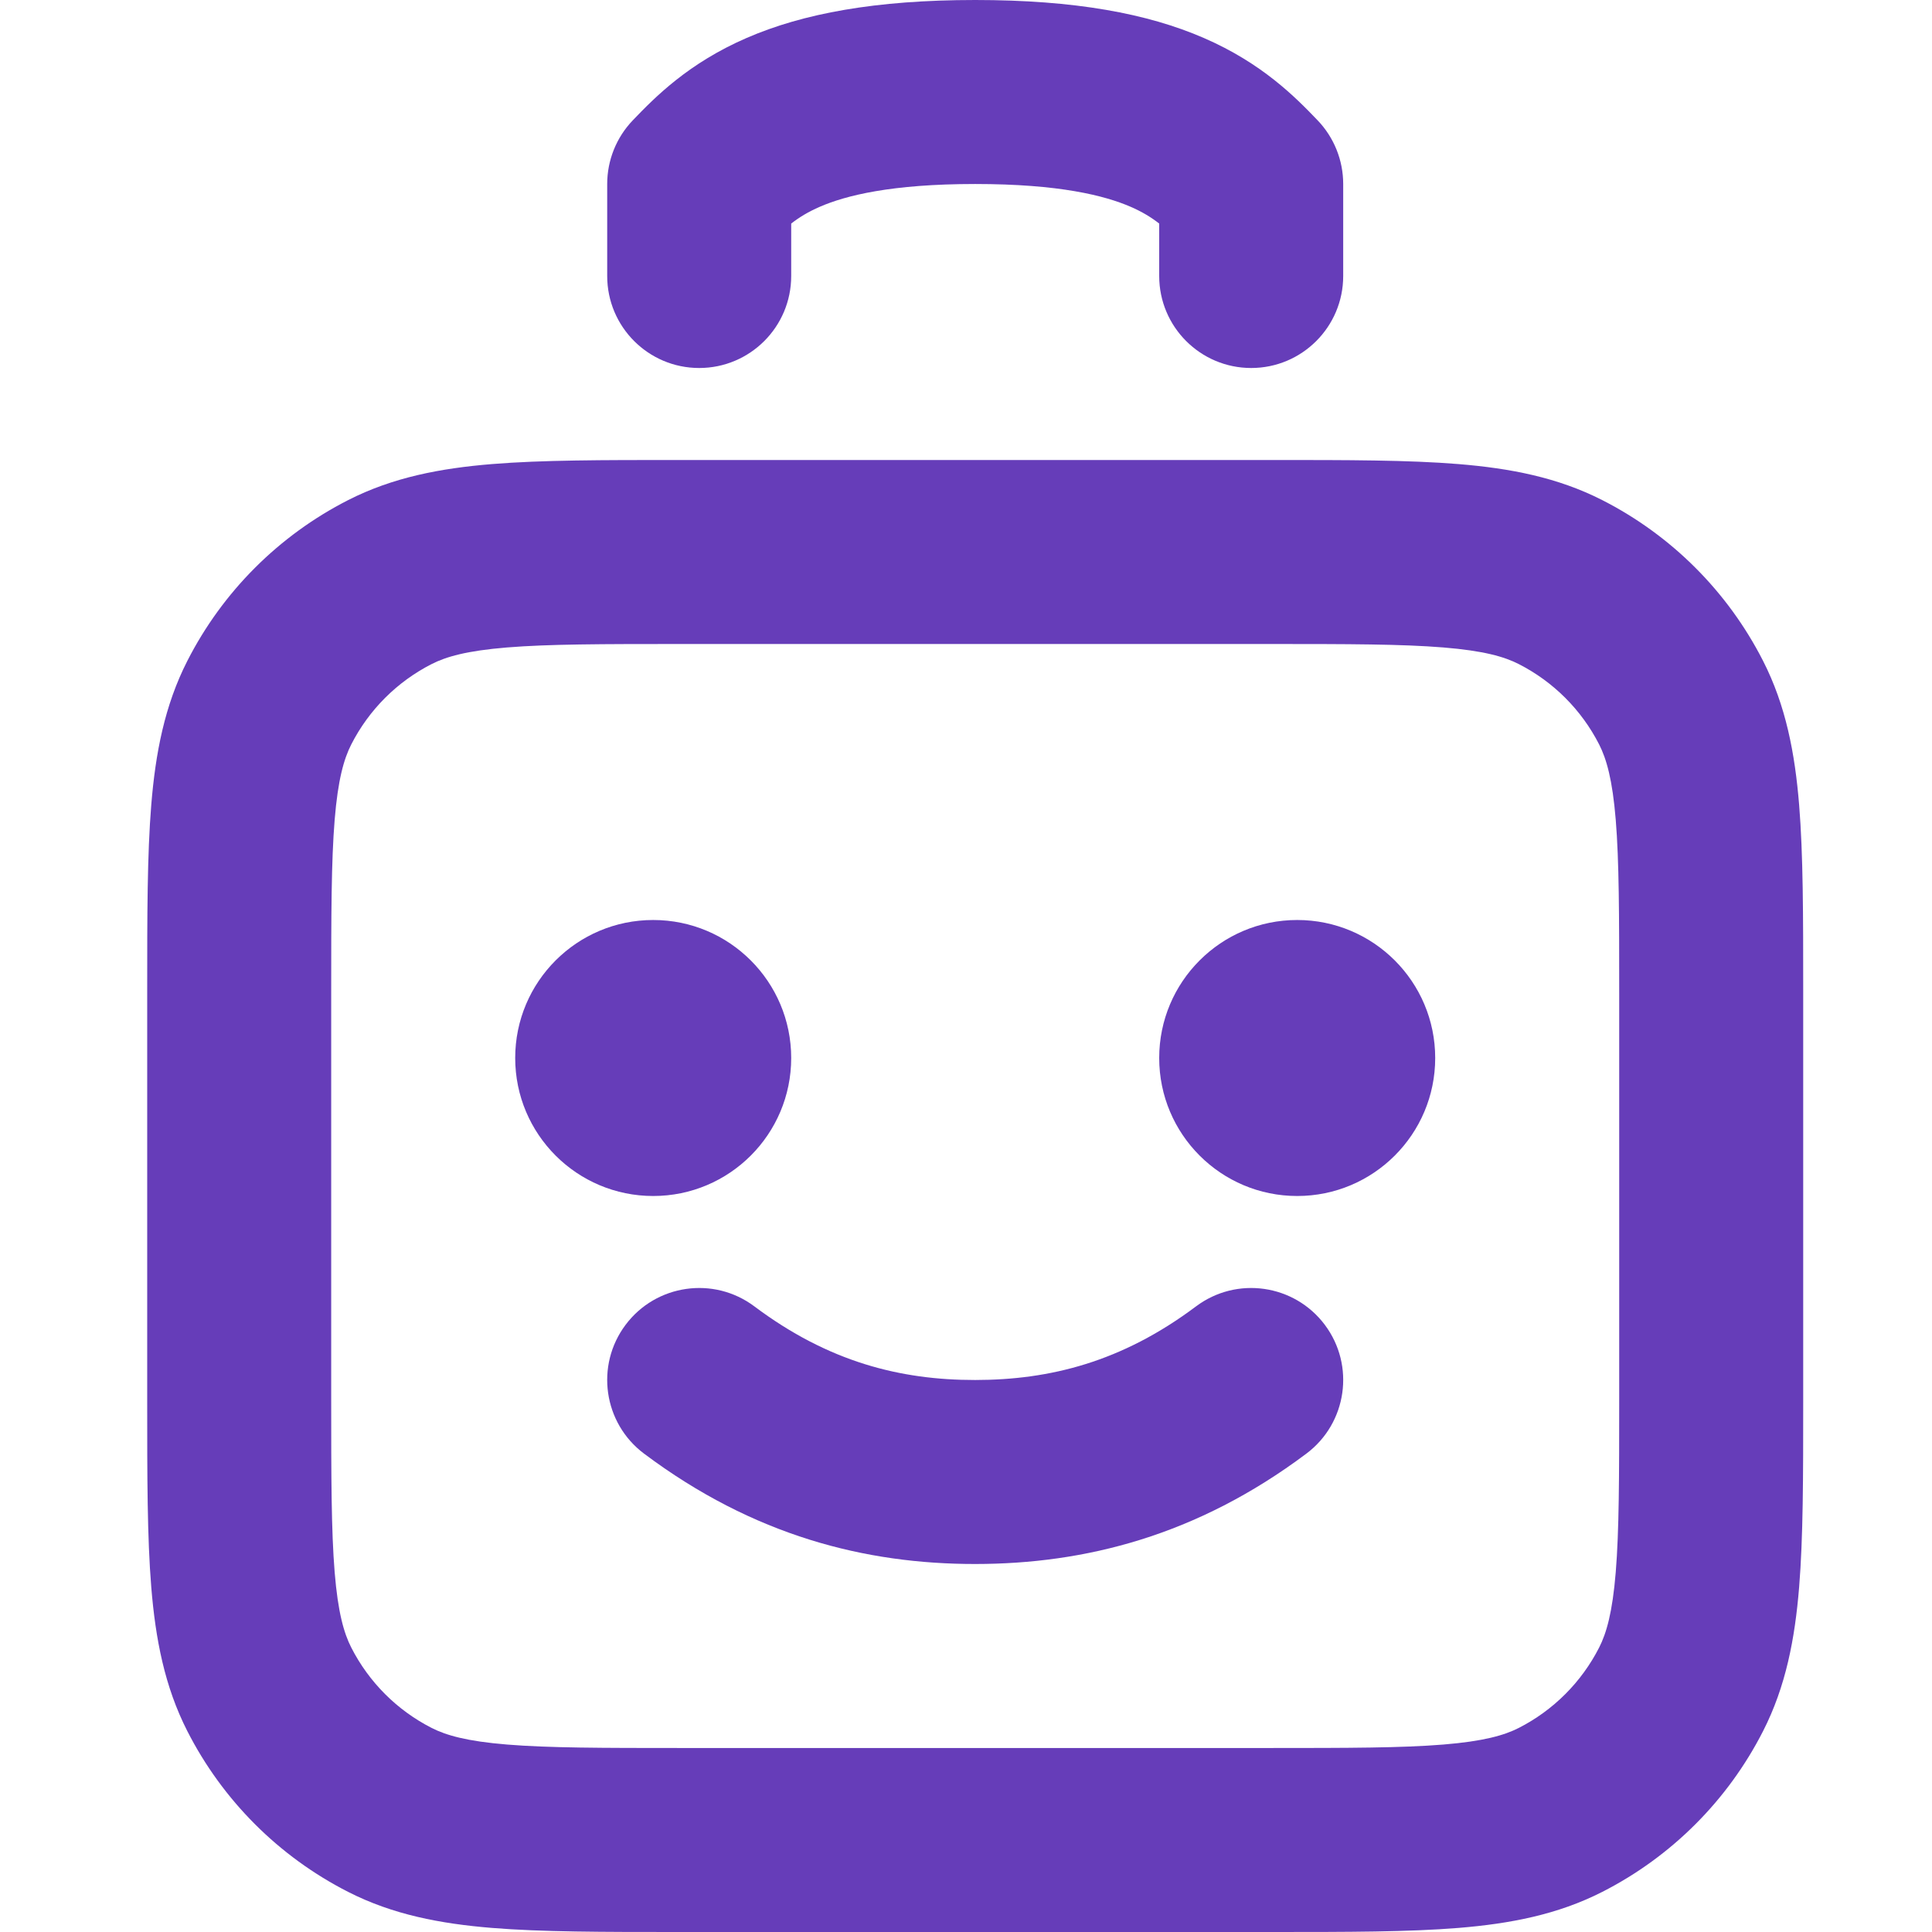 <?xml version="1.0" encoding="UTF-8"?> <svg xmlns="http://www.w3.org/2000/svg" width="105" height="105" viewBox="0 0 105 105" fill="none"><path fill-rule="evenodd" clip-rule="evenodd" d="M36.794 25H69.207C73.231 25 76.553 25 79.259 25.221C82.07 25.451 84.653 25.943 87.08 27.18C90.843 29.097 93.903 32.157 95.82 35.92C97.057 38.347 97.549 40.93 97.779 43.741C98 46.447 98 49.769 98 53.793V76.207C98 80.231 98 83.553 97.779 86.259C97.549 89.07 97.057 91.653 95.82 94.08C93.903 97.843 90.843 100.903 87.08 102.82C84.653 104.057 82.07 104.549 79.259 104.779C76.553 105 73.231 105 69.206 105H36.794C32.769 105 29.447 105 26.741 104.779C23.93 104.549 21.347 104.057 18.92 102.82C15.157 100.903 12.097 97.843 10.18 94.08C8.943 91.653 8.451 89.07 8.221 86.259C8 83.553 8 80.231 8 76.207V53.794C8 49.769 8 46.447 8.221 43.741C8.451 40.93 8.943 38.347 10.18 35.92C12.097 32.157 15.157 29.097 18.92 27.18C21.347 25.943 23.93 25.451 26.741 25.221C29.447 25 32.769 25 36.794 25ZM27.555 35.188C25.363 35.367 24.242 35.691 23.46 36.09C21.578 37.049 20.049 38.578 19.09 40.46C18.692 41.242 18.367 42.363 18.188 44.555C18.004 46.806 18 49.717 18 54V76C18 80.283 18.004 83.194 18.188 85.445C18.367 87.637 18.692 88.758 19.09 89.54C20.049 91.421 21.578 92.951 23.46 93.91C24.242 94.308 25.363 94.633 27.555 94.812C29.806 94.996 32.717 95 37 95H69C73.283 95 76.194 94.996 78.445 94.812C80.637 94.633 81.758 94.308 82.54 93.91C84.421 92.951 85.951 91.421 86.91 89.54C87.308 88.758 87.633 87.637 87.812 85.445C87.996 83.194 88 80.283 88 76V54C88 49.717 87.996 46.806 87.812 44.555C87.633 42.363 87.308 41.242 86.91 40.46C85.951 38.578 84.421 37.049 82.54 36.09C81.758 35.691 80.637 35.367 78.445 35.188C76.194 35.004 73.283 35 69 35H37C32.717 35 29.806 35.004 27.555 35.188Z" fill="#663DB9"></path><path fill-rule="evenodd" clip-rule="evenodd" d="M43 12.15L43 15C43 17.762 40.761 20 38 20C35.238 20 33 17.761 33 15L33 10C33 8.71 33.499 7.47 34.391 6.539C35.604 5.275 37.413 3.436 40.575 2.064C43.632 0.737 47.576 0 53 0C58.425 0 62.368 0.737 65.426 2.064C68.588 3.436 70.397 5.275 71.609 6.539C72.502 7.47 73 8.71 73 10V15C73 17.761 70.761 20 68 20C65.239 20 63 17.761 63 15V12.15C62.557 11.805 62.072 11.51 61.446 11.238C60.046 10.631 57.575 10 53 10C48.425 10 45.954 10.63 44.555 11.238C43.928 11.51 43.443 11.805 43 12.15Z" fill="#663DB9"></path><path fill-rule="evenodd" clip-rule="evenodd" d="M34 72C35.657 69.791 38.791 69.343 41 71C45.033 74.025 48.943 75.002 52.997 75C57.052 74.998 60.97 74.022 65 71C67.209 69.343 70.343 69.791 72 72C73.657 74.209 73.209 77.343 71 79C65.03 83.478 58.94 84.997 53.003 85C47.048 85.003 40.967 83.475 35 79C32.791 77.343 32.343 74.209 34 72Z" fill="#663DB9"></path><path d="M28 57.5C28 53.358 31.358 50 35.5 50C39.642 50 43 53.358 43 57.5C43 61.642 39.642 65 35.5 65C31.358 65 28 61.642 28 57.5Z" fill="#663DB9"></path><path d="M63 57.5C63 53.358 66.358 50 70.5 50C74.642 50 78 53.358 78 57.5C78 61.642 74.642 65 70.5 65C66.358 65 63 61.642 63 57.5Z" fill="#663DB9"></path></svg> 